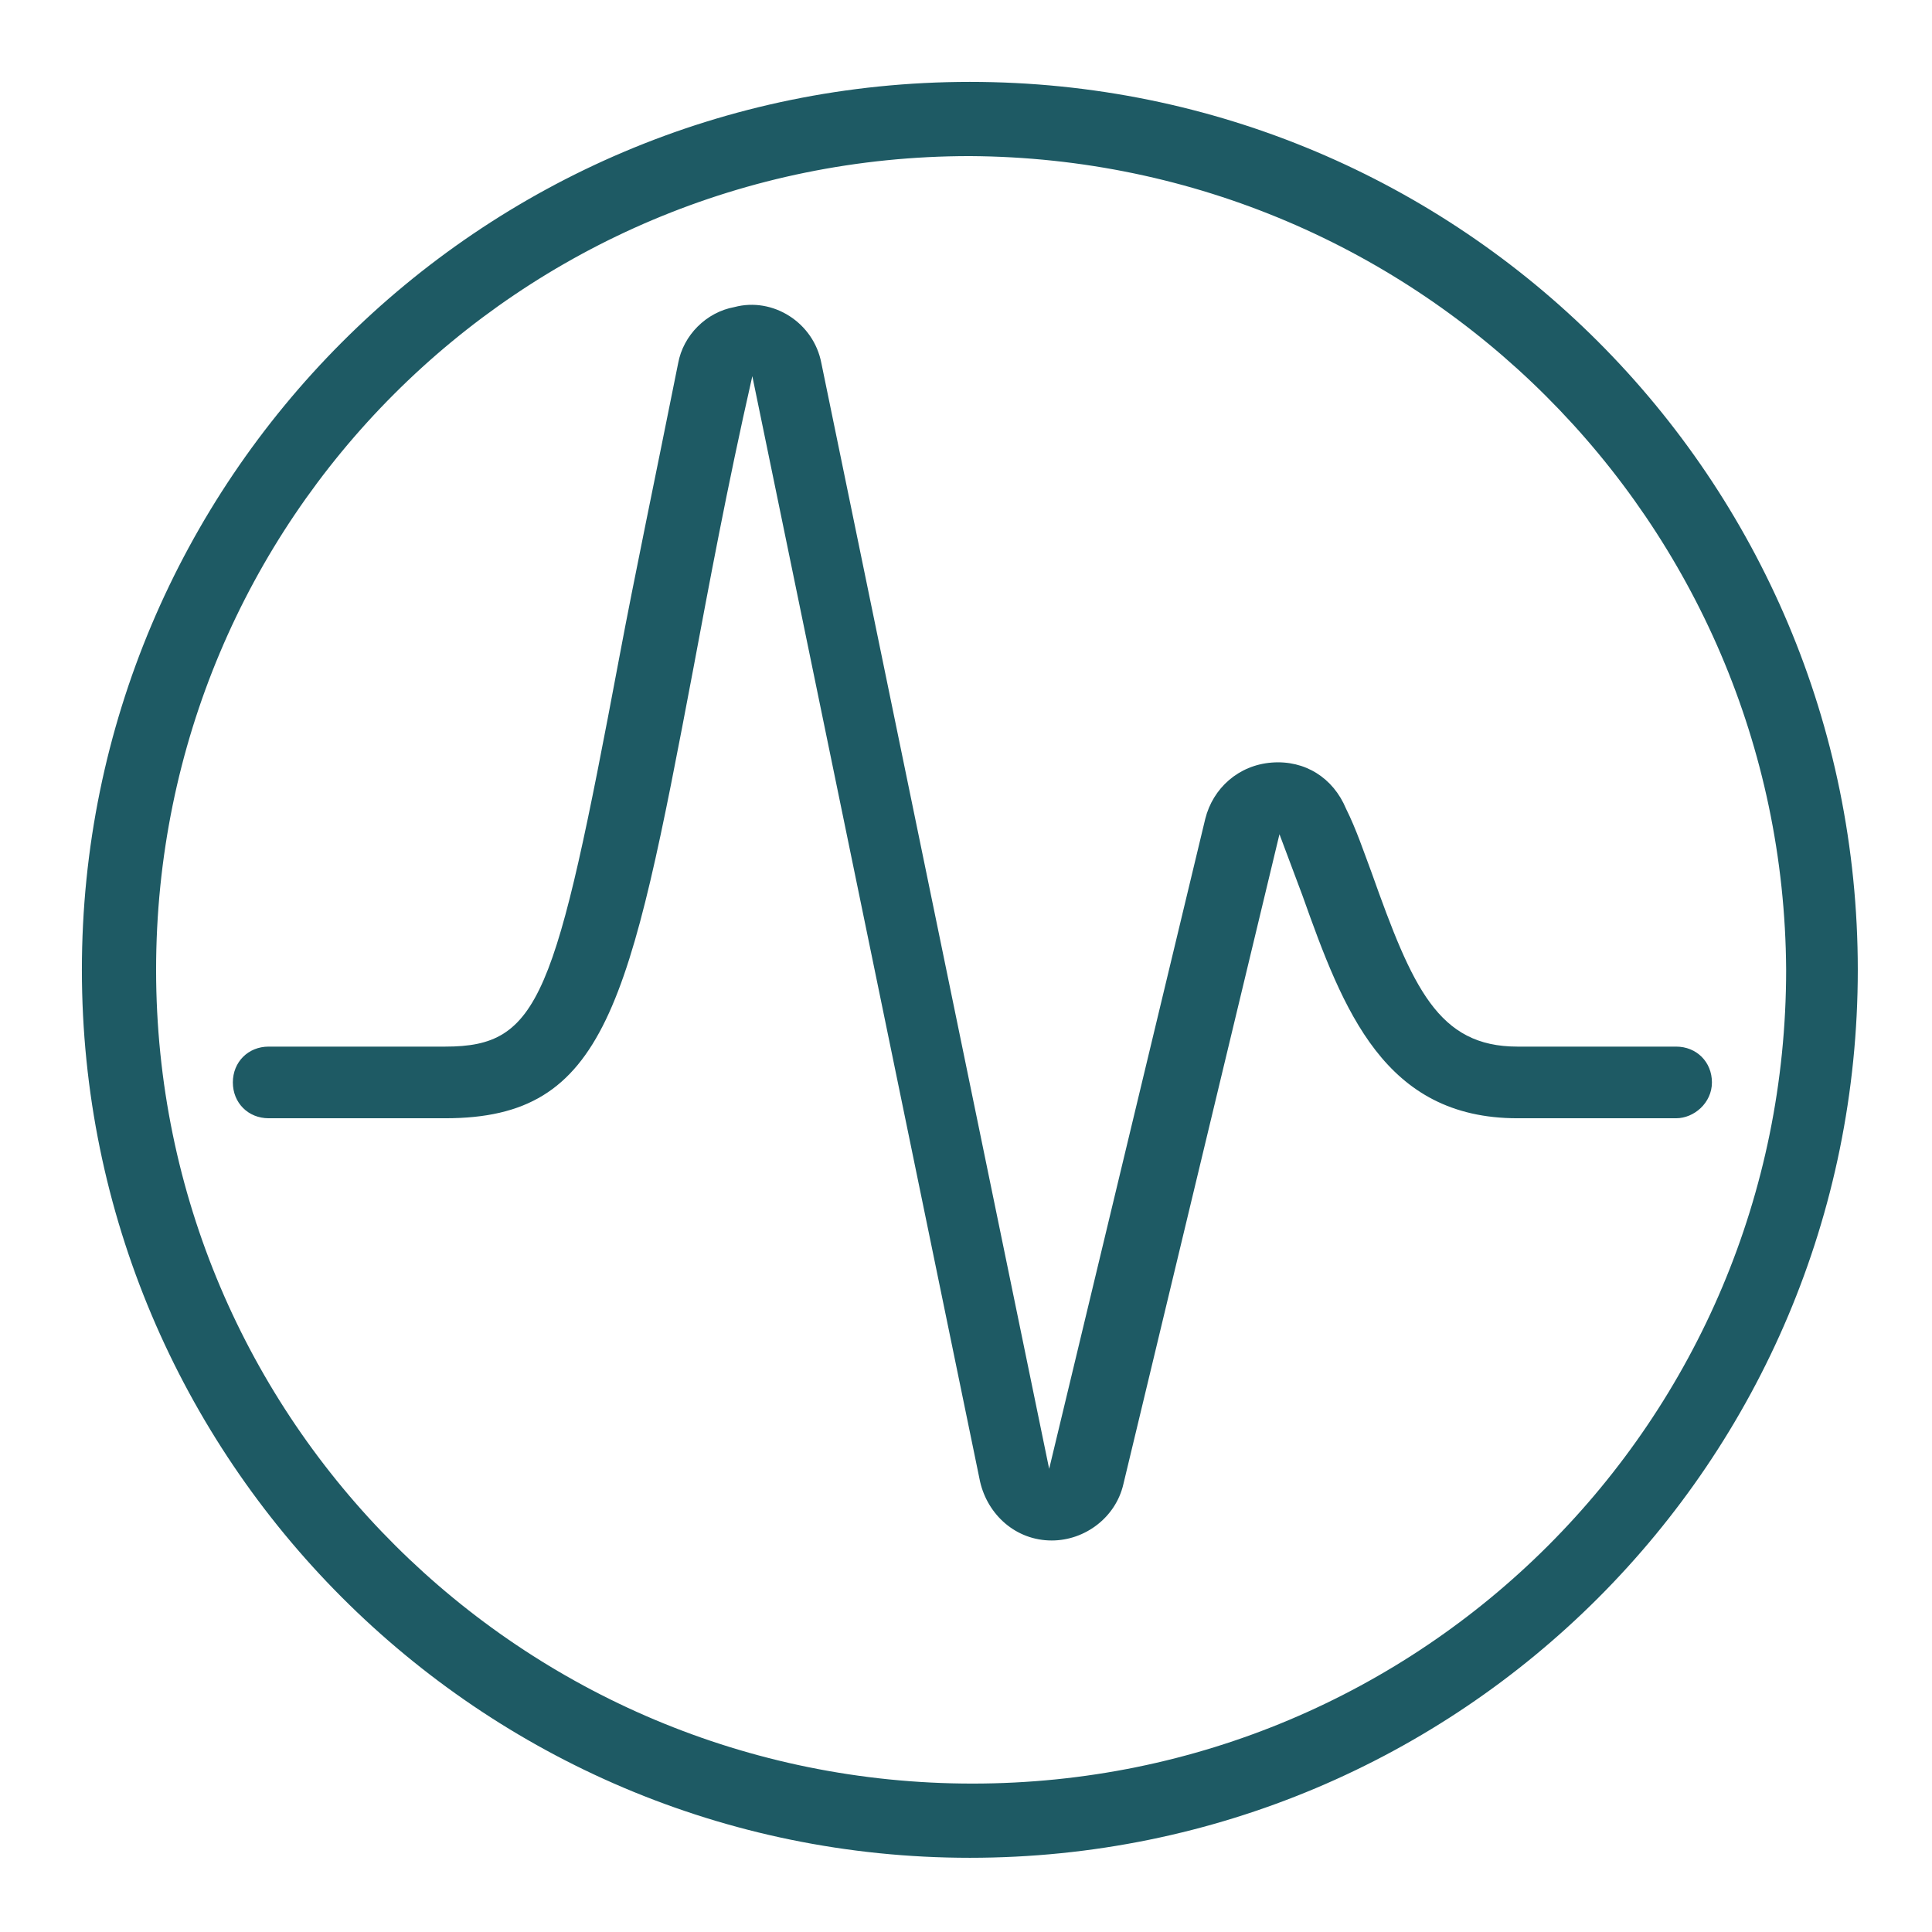 <?xml version="1.0" encoding="utf-8"?>
<!-- Generator: Adobe Illustrator 26.0.1, SVG Export Plug-In . SVG Version: 6.00 Build 0)  -->
<svg version="1.1" id="Layer_1" xmlns="http://www.w3.org/2000/svg" xmlns:xlink="http://www.w3.org/1999/xlink" x="0px" y="0px"
	 width="75.5px" height="75.5px" viewBox="0 0 75.5 75.5" style="enable-background:new 0 0 75.5 75.5;" xml:space="preserve">
<style type="text/css">
	.st0{fill:none;}
	.st1{fill:#1E5A64;}
</style>
<g>
	<path id="Path_75" class="st0" d="M37.7,85.2C64,85.2,85.2,64,85.2,37.7S64-9.8,37.7-9.8S-9.8,11.5-9.8,37.7S11.5,85.2,37.7,85.2"
		/>
	<path id="Path_76" class="st1" d="M72.6,37.9c0-19.2-15.5-34.7-34.7-34.7S3.2,18.8,3.2,37.9s15.5,34.7,34.7,34.7l0,0
		C57.1,72.6,72.6,57.1,72.6,37.9 M69.8,37.9c0,17.6-14.2,31.8-31.8,31.8S6.1,55.5,6.1,37.9c0-17.6,14.2-31.8,31.8-31.8c0,0,0,0,0,0
		C55.5,6.2,69.7,20.4,69.8,37.9 M66.9,42.3c0-0.8-0.6-1.4-1.4-1.4c0,0,0,0,0,0h-6.2c-3.1,0-4.1-2.3-5.7-6.8c-0.3-0.8-0.6-1.7-1-2.5
		c-0.5-1.2-1.6-1.9-2.9-1.8c-1.3,0.1-2.3,1-2.6,2.2l-6.1,25.4l-8.9-43.2c-0.3-1.6-1.9-2.6-3.4-2.2c-1.1,0.2-2,1.1-2.2,2.2
		c-0.9,4.5-1.7,8.3-2.3,11.5c-2.5,13.3-3.1,15.2-6.8,15.2h-6.9c-0.8,0-1.4,0.6-1.4,1.4l0,0v0c0,0.8,0.6,1.4,1.4,1.4h6.9
		c6.3,0,7.2-4.4,9.7-17.6c0.6-3.2,1.3-7,2.3-11.4l8.9,43.2c0.3,1.3,1.4,2.3,2.8,2.3h0c1.3,0,2.5-0.9,2.8-2.2l6.1-25.4
		c0.3,0.8,0.6,1.6,0.9,2.4c1.6,4.5,3.2,8.7,8.4,8.7h6.2C66.2,43.7,66.9,43.1,66.9,42.3C66.9,42.3,66.9,42.3,66.9,42.3L66.9,42.3"/>
</g>
</svg>

